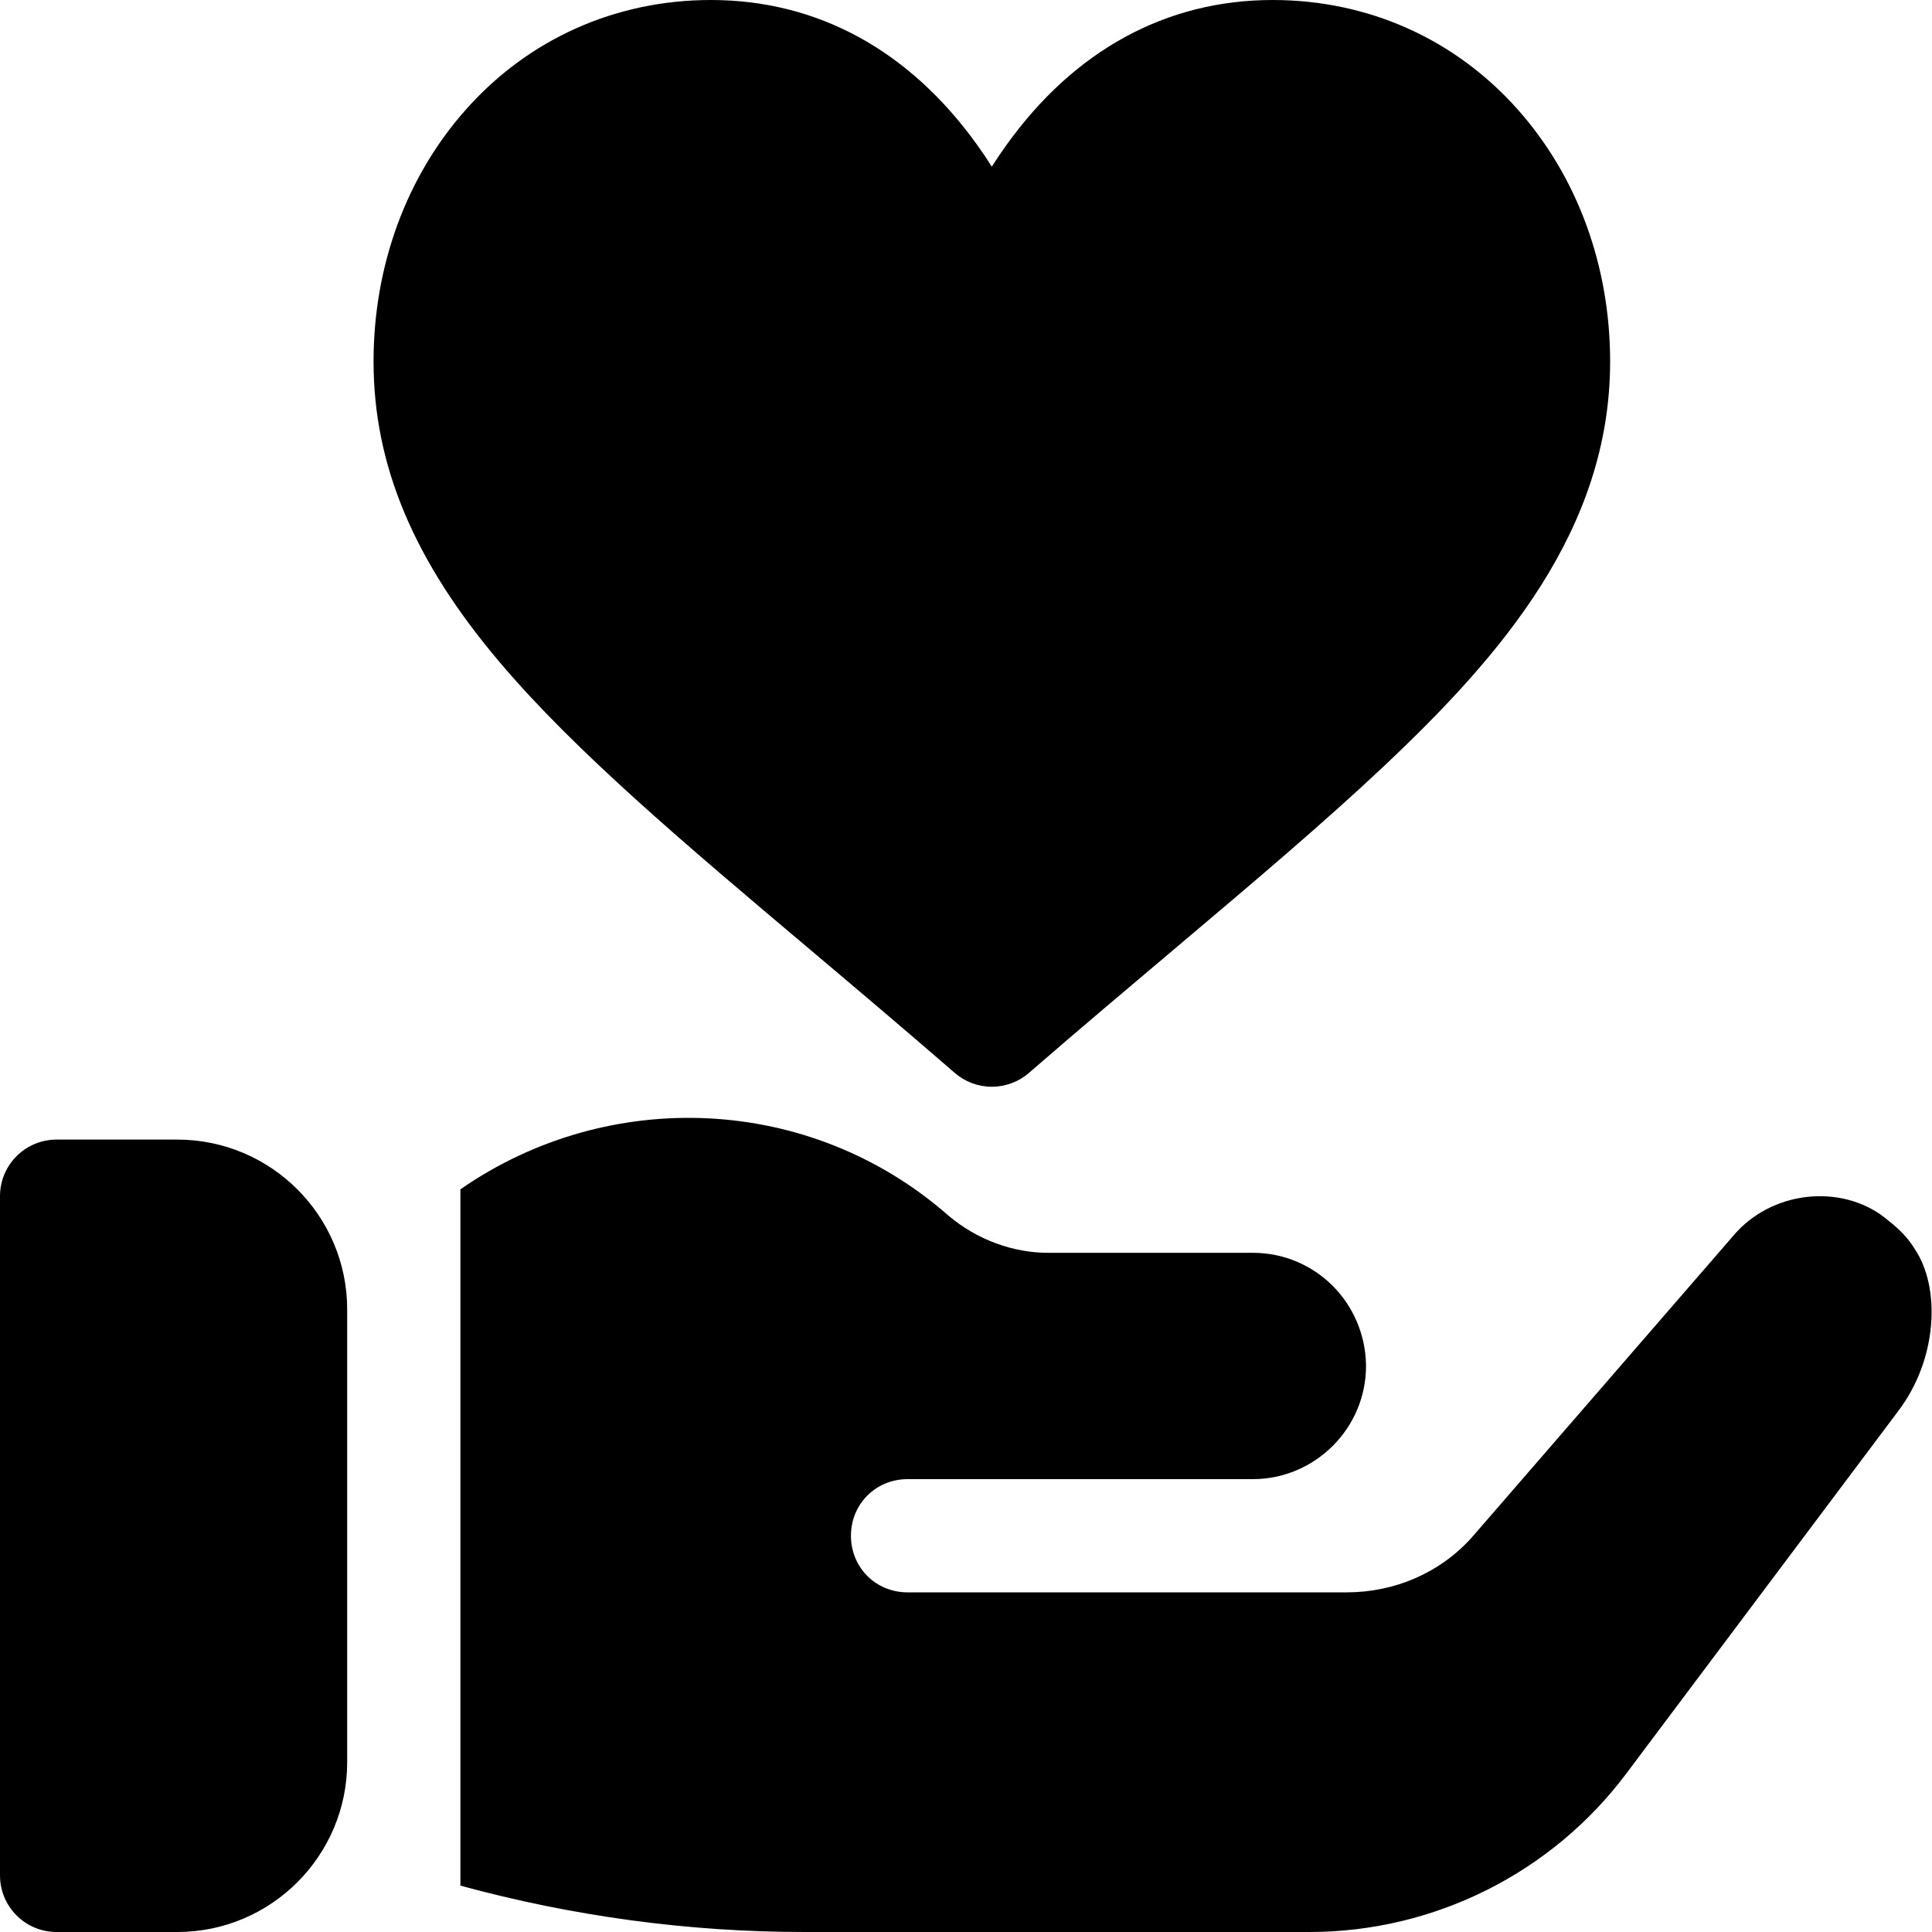 <svg width="20" height="20" viewBox="0 0 20 20" fill="none" xmlns="http://www.w3.org/2000/svg">
<path d="M1.836 11.797H0.586C0.262 11.797 0 12.059 0 12.383V19.414C0 19.738 0.262 20 0.586 20H1.836C2.805 20 3.594 19.212 3.594 18.242V13.555C3.594 12.585 2.805 11.797 1.836 11.797ZM19.824 12.934C19.754 12.816 19.66 12.723 19.555 12.641C19.123 12.263 18.396 12.299 17.973 12.758L15.312 15.828L15.23 15.922C14.902 16.285 14.434 16.484 13.941 16.484H9.395C9.066 16.484 8.809 16.227 8.809 15.898C8.809 15.57 9.066 15.312 9.395 15.312H12.969C13.613 15.312 14.141 14.785 14.141 14.141V14.129C14.129 13.484 13.613 12.969 12.969 12.969H10.848C10.496 12.969 10.12 12.84 9.816 12.582C8.387 11.328 6.301 11.246 4.766 12.312V19.52C5.926 19.836 7.121 20 8.328 20H13.555C14.844 20 16.063 19.391 16.836 18.359L19.649 14.609C20.059 14.071 20.09 13.332 19.824 12.934ZM15.711 1.133C15.061 0.402 14.161 0 13.175 0C12.074 0 11.12 0.52 10.416 1.505C10.364 1.577 10.315 1.65 10.267 1.725C10.22 1.65 10.171 1.577 10.119 1.505C9.415 0.52 8.461 0 7.36 0C6.374 0 5.473 0.402 4.824 1.133C4.207 1.826 3.867 2.752 3.867 3.742C3.867 4.817 4.284 5.809 5.18 6.864C5.962 7.785 7.083 8.731 8.381 9.826C8.861 10.231 9.357 10.65 9.884 11.107C9.99 11.199 10.126 11.25 10.267 11.25C10.408 11.25 10.545 11.199 10.651 11.107C11.178 10.65 11.674 10.232 12.154 9.827C12.988 9.123 13.707 8.515 14.332 7.926C15.545 6.781 16.668 5.482 16.668 3.742C16.668 2.752 16.328 1.826 15.711 1.133Z" fill="black"/>
</svg>

